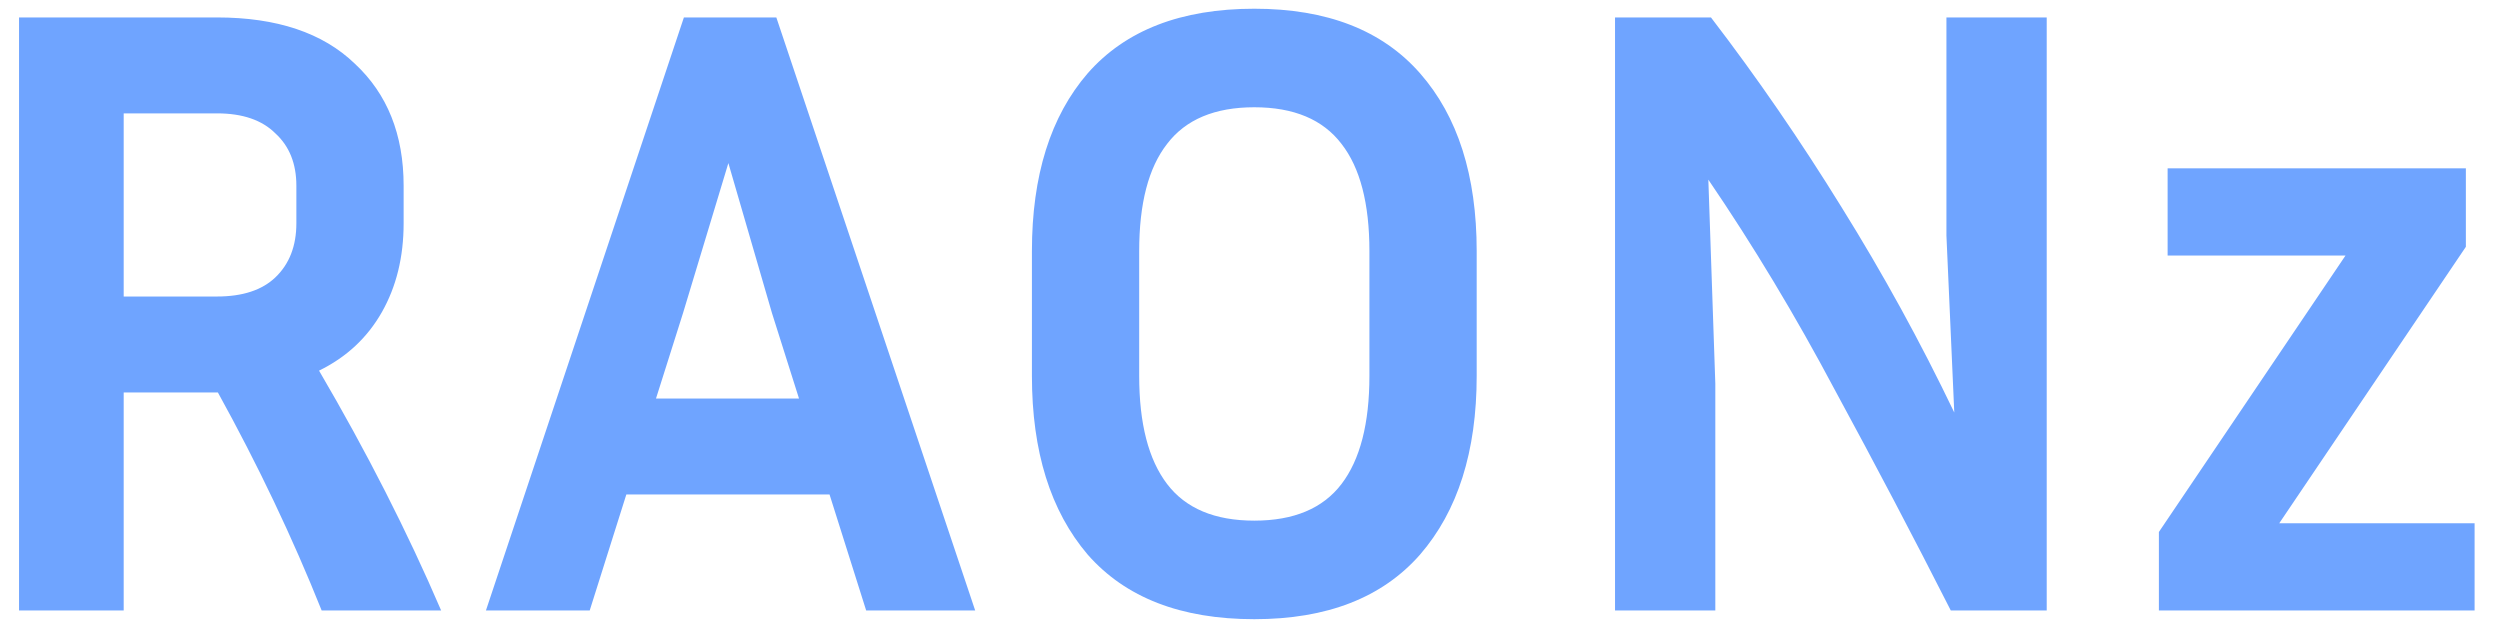 <svg width="86" height="22" viewBox="0 0 86 22" fill="none" xmlns="http://www.w3.org/2000/svg">
<path d="M4.255 13.5V21H0.655V0.6H7.465C9.525 0.6 11.105 1.13 12.205 2.19C13.325 3.23 13.885 4.63 13.885 6.39V7.68C13.885 8.84 13.635 9.86 13.135 10.74C12.635 11.62 11.915 12.29 10.975 12.75C12.615 15.55 14.015 18.3 15.175 21H11.065C10.065 18.5 8.875 16 7.495 13.5H4.255ZM7.465 3.9H4.255V10.2H7.465C8.345 10.2 9.015 9.98 9.475 9.54C9.955 9.08 10.195 8.46 10.195 7.68V6.39C10.195 5.63 9.955 5.03 9.475 4.59C9.015 4.13 8.345 3.9 7.465 3.9ZM29.796 21L28.536 17.01H21.546L20.286 21H16.716L23.526 0.6H26.706L33.546 21H29.796ZM23.496 10.77L22.566 13.71H27.486L26.556 10.77L25.056 5.61L23.496 10.77ZM50.798 8.64V12.93C50.798 15.53 50.148 17.58 48.848 19.08C47.548 20.56 45.648 21.3 43.148 21.3C40.628 21.3 38.718 20.56 37.418 19.08C36.138 17.58 35.498 15.53 35.498 12.93V8.64C35.498 6.04 36.138 4 37.418 2.52C38.718 1.04 40.628 0.3 43.148 0.3C45.648 0.3 47.548 1.04 48.848 2.52C50.148 4 50.798 6.04 50.798 8.64ZM47.108 8.64C47.108 7 46.788 5.77 46.148 4.95C45.508 4.11 44.508 3.69 43.148 3.69C41.788 3.69 40.788 4.11 40.148 4.95C39.508 5.77 39.188 7 39.188 8.64V12.93C39.188 14.57 39.508 15.81 40.148 16.65C40.788 17.49 41.788 17.91 43.148 17.91C44.508 17.91 45.508 17.49 46.148 16.65C46.788 15.81 47.108 14.57 47.108 12.93V8.64ZM55.557 21V0.6H58.857C60.437 2.66 61.937 4.84 63.357 7.14C64.777 9.42 66.067 11.77 67.227 14.19L66.957 8.1V0.6H70.407V21H67.107C65.827 18.48 64.497 15.95 63.117 13.41C61.757 10.85 60.307 8.44 58.767 6.18L59.007 13.2V21H55.557ZM85.126 18V21H74.266V18.3L80.686 8.79H74.566V5.79H84.826V8.49L78.406 18H85.126Z" fill="#6FA4FF"/>
</svg>
